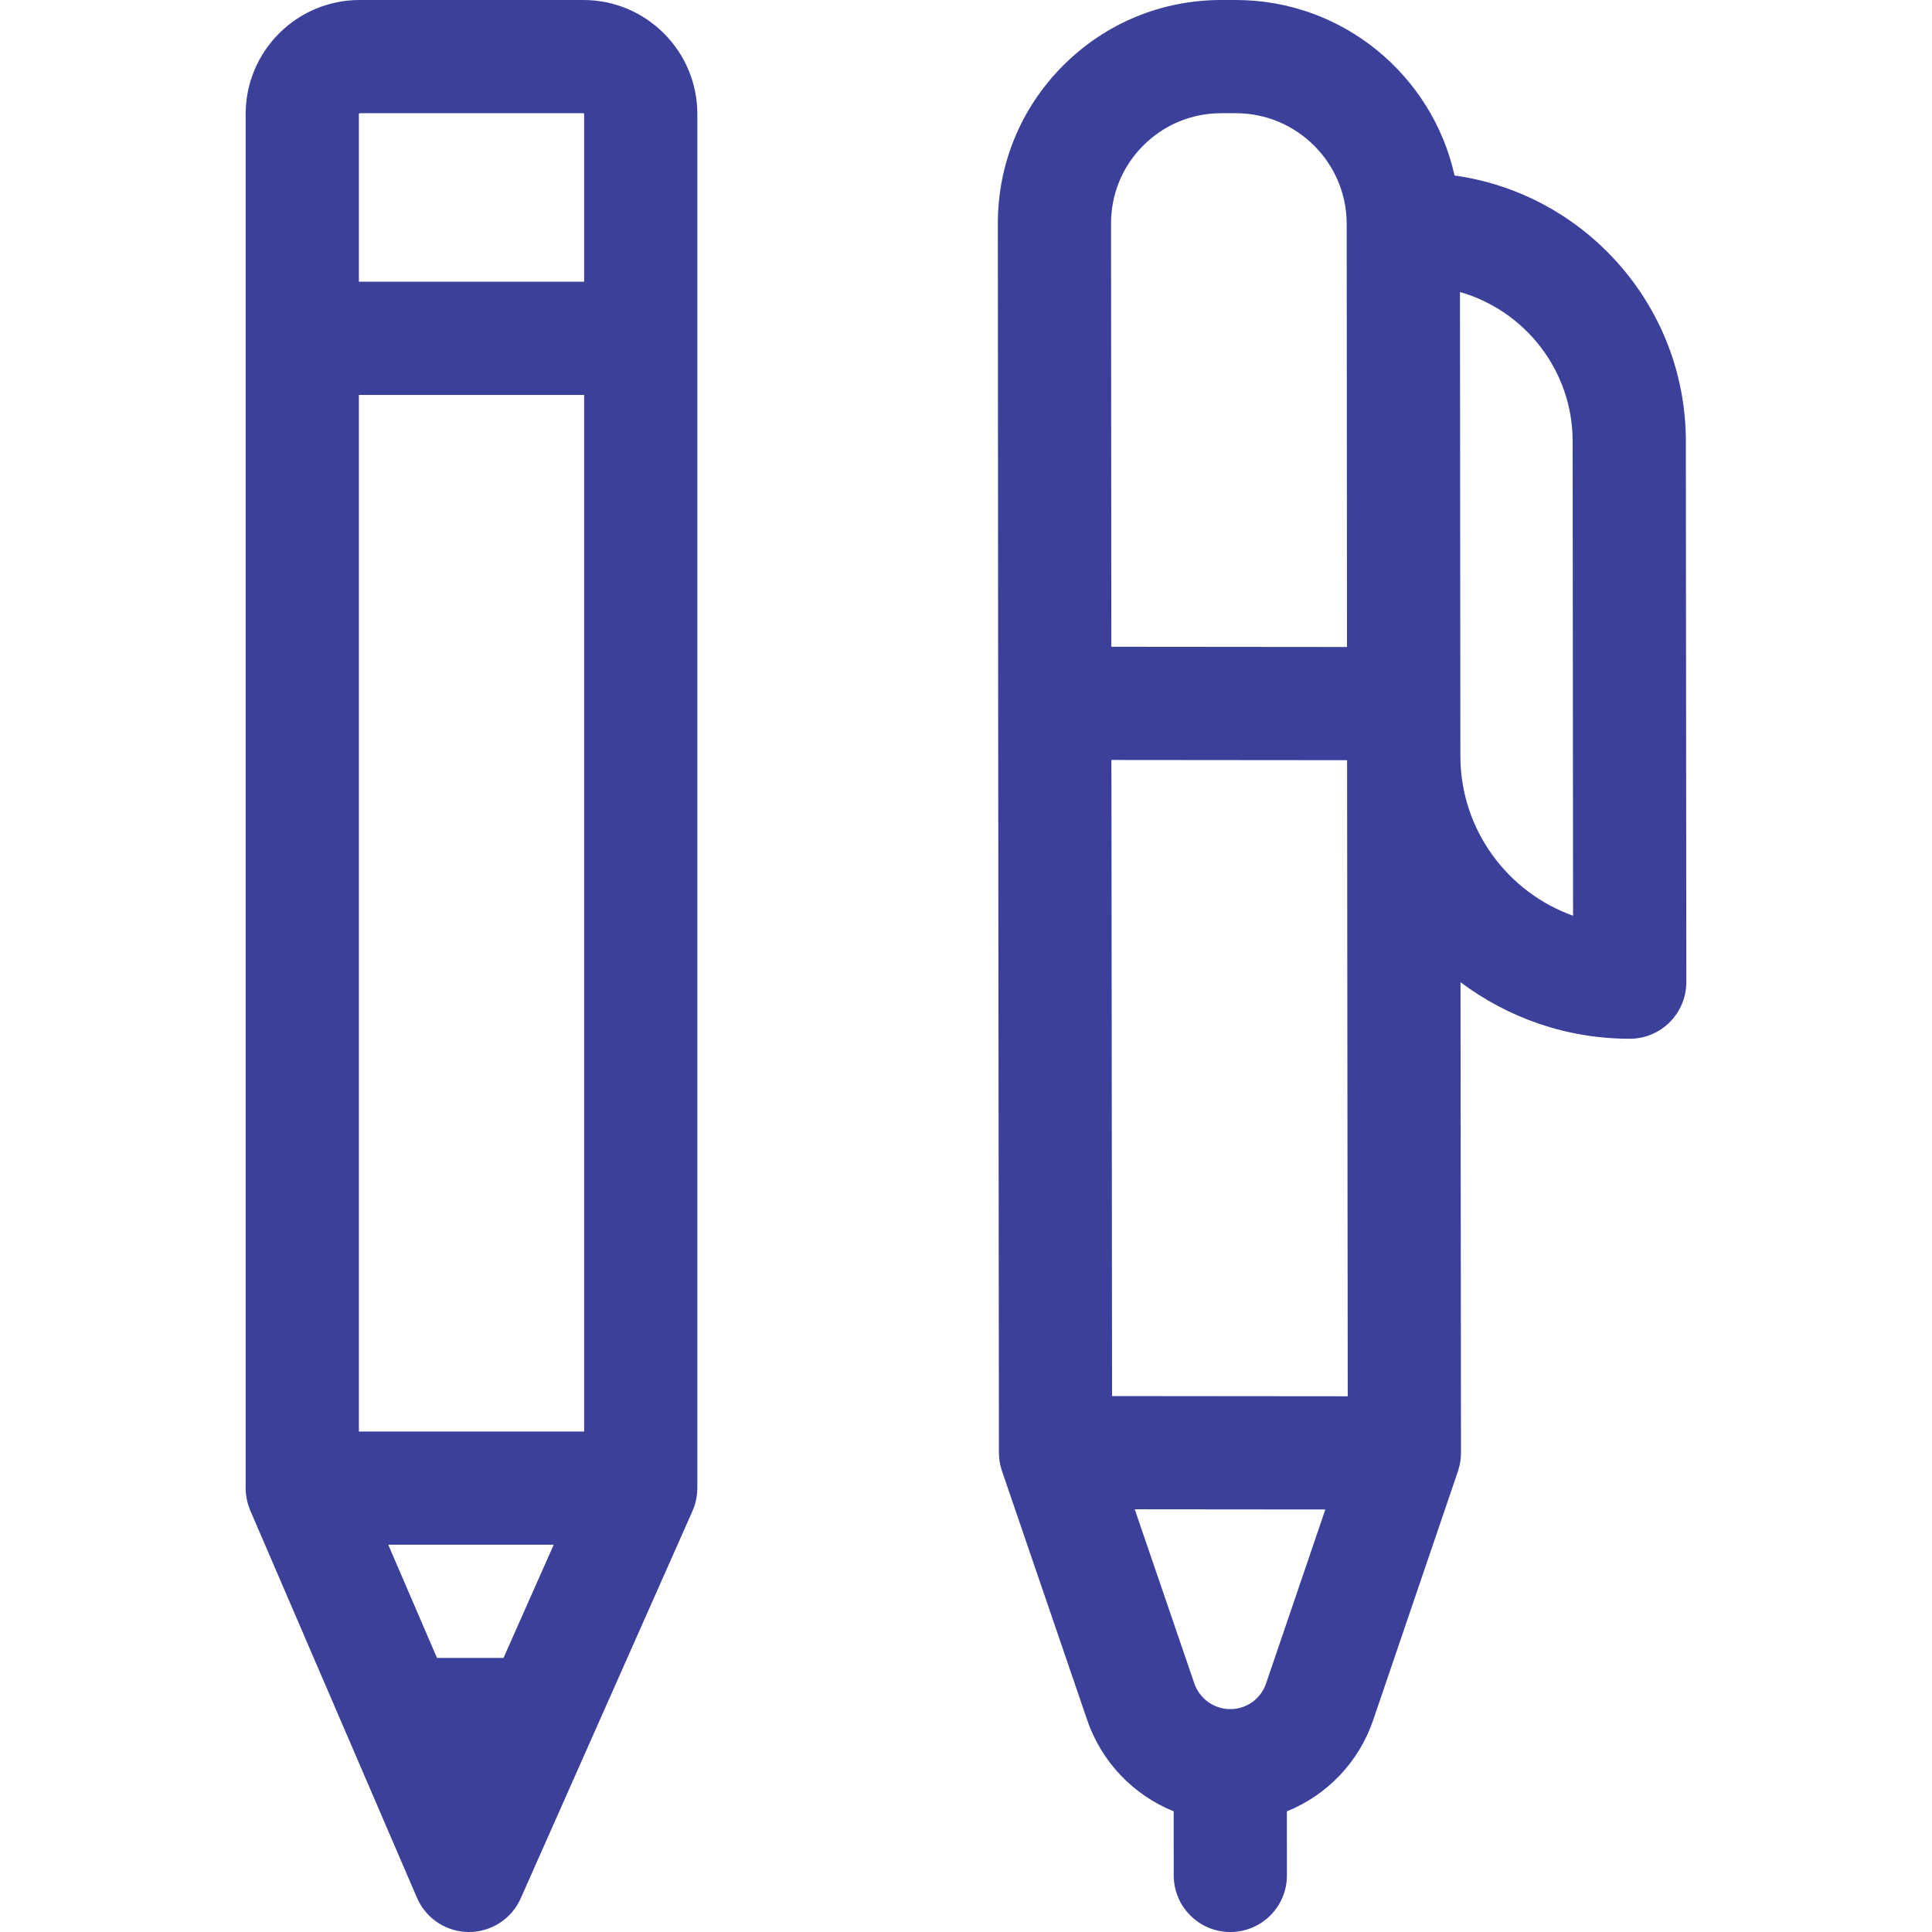 <?xml version="1.0" encoding="UTF-8"?> <svg xmlns="http://www.w3.org/2000/svg" xmlns:xlink="http://www.w3.org/1999/xlink" xmlns:svgjs="http://svgjs.dev/svgjs" id="Capa_1" height="300" viewBox="0 0 512 512" width="300" version="1.1"><g transform="matrix(1,0,0,1,0,0)"><g><path d="m446.769 116.892c-.031-35.838-26.748-65.566-61.296-70.379-5.894-26.546-29.615-46.485-57.895-46.51l-3.875-.003c-.019 0-.035 0-.054 0-15.821 0-30.691 6.156-41.873 17.338-11.194 11.195-17.352 26.085-17.338 41.923l.085 127.14v.003.003l.201 198.57c0 .319.029.63.049.944.01.159.009.317.025.476.054.566.137 1.123.252 1.669.007.033.018.066.026.1.113.52.256 1.027.421 1.525.014.042.021.086.035.128l22.589 66.009c3.846 11.238 12.352 19.919 22.914 24.191l.015 16.996c.007 8.28 6.721 14.987 15 14.987h.013c8.284-.007 14.994-6.728 14.987-15.013l-.015-16.961c10.553-4.266 19.043-12.94 22.871-24.178l22.473-65.969c.024-.071.036-.143.059-.214.126-.388.23-.782.325-1.18.033-.142.077-.282.106-.424.109-.532.191-1.071.242-1.616.013-.138.011-.275.02-.413.022-.334.049-.667.049-1.004l-.126-124.736c12.508 9.394 28.032 14.975 44.828 14.989h.013c3.978 0 7.794-1.581 10.606-4.394 2.816-2.816 4.397-6.637 4.394-10.62zm-152.06 253.082-.17-168.57 7.877.007 54.578.048.17 168.57-7.877-.007zm8.281-331.423c5.515-5.515 12.851-8.551 20.659-8.551h.026l3.875.003h.001c16.164.014 29.326 13.177 29.341 29.339l.076 112.116-12.708-.011-49.747-.044-.075-112.166c-.006-7.818 3.031-15.165 8.552-20.686zm18.505 361.446 29.735.026-15.722 46.151c-1.378 4.048-5.18 6.766-9.461 6.766-.003 0-.006 0-.009 0-4.306-.004-8.137-2.748-9.532-6.827l-15.788-46.134zm65.522-199.607-.107-123c17.202 4.916 29.843 20.781 29.859 39.529l.11 125.759c-17.368-6.207-29.845-22.826-29.862-42.288z" fill="#3b409aff" data-original-color="#000000ff" stroke="none"></path><path d="m154.605 0h-59.303c-16.65 0-30.197 13.546-30.197 30.197v364.173c0 .05.007.098.007.148.004.447.023.893.068 1.339.006.064.017.126.024.19.042.377.101.752.172 1.126.022.115.041.231.066.345.083.386.182.77.296 1.15.041.138.088.274.133.411.098.295.205.588.321.878.044.11.083.222.13.33.002.005.003.009.005.013l44.18 102.63c2.21 5.134 7.074 8.584 12.585 9.022.368.029.738.045 1.11.047h.083c5.929 0 11.306-3.494 13.711-8.919l45.516-102.63c.015-.033.026-.066.04-.099.059-.136.112-.274.168-.412.111-.277.213-.557.307-.839.042-.127.088-.251.127-.379.115-.38.211-.764.296-1.15.028-.129.053-.258.078-.388.079-.416.147-.833.191-1.252.004-.041.005-.082.009-.122.041-.428.061-.856.065-1.285.001-.052.008-.103.008-.155v-364.172c.001-16.651-13.546-30.197-30.196-30.197zm-21.17 439.37h-17.628l-12.914-30h43.847zm-38.33-60v-274.707h59.696v274.707zm.197-349.37h59.302c.109 0 .197.088.197.197v44.466h-59.696v-44.466c0-.109.089-.197.197-.197z" fill="#3b409aff" data-original-color="#000000ff" stroke="none"></path></g></g></svg> 